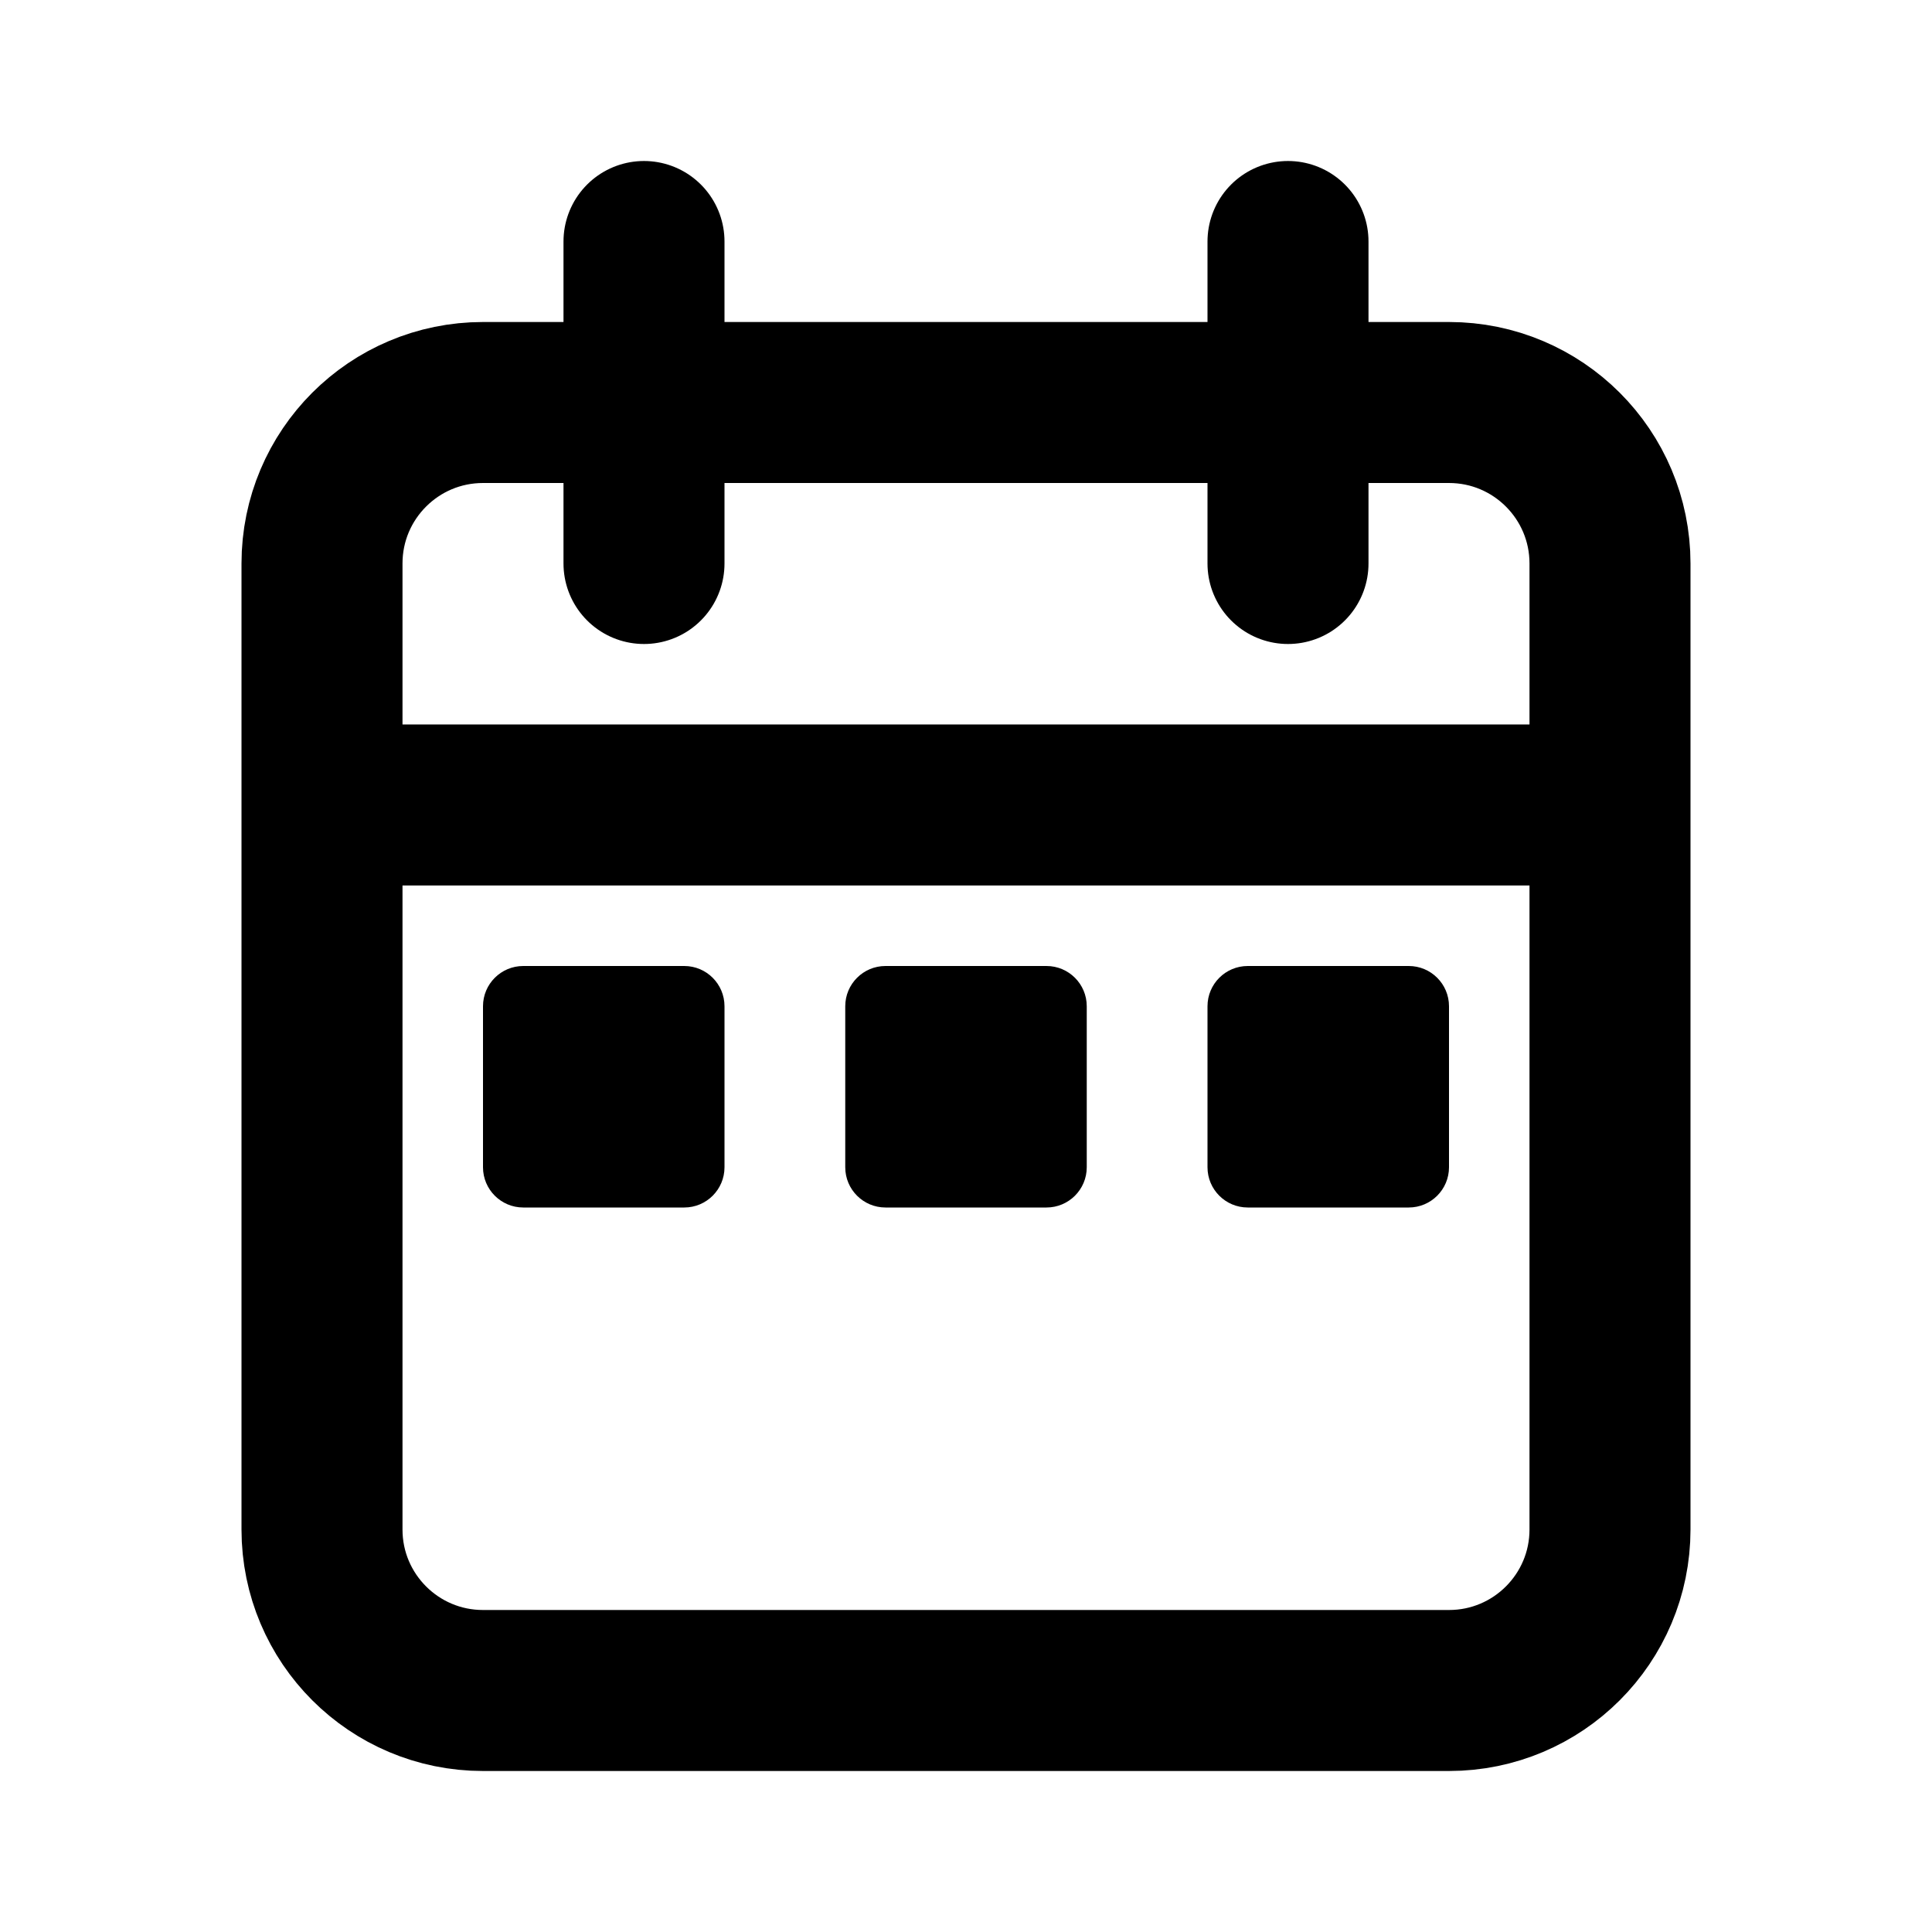 <svg width="800" height="800" viewBox="0 0 800 800" fill="none" xmlns="http://www.w3.org/2000/svg">
<path d="M666.665 333.333V233.333C666.665 196.514 636.819 166.667 599.999 166.667H199.999C163.18 166.667 133.332 196.514 133.332 233.333V333.333M666.665 333.333V633.333C666.665 670.153 636.819 700 599.999 700H199.999C163.18 700 133.332 670.153 133.332 633.333V333.333M666.665 333.333H133.332M266.665 100V233.333M533.332 100V233.333" stroke="black" stroke-width="66.667" stroke-linecap="round"/>
<path d="M283.333 400H216.667C207.462 400 200 407.462 200 416.667V483.333C200 492.538 207.462 500 216.667 500H283.333C292.538 500 300 492.538 300 483.333V416.667C300 407.462 292.538 400 283.333 400Z" fill="black"/>
<path d="M433.333 400H366.667C357.462 400 350 407.462 350 416.667V483.333C350 492.538 357.462 500 366.667 500H433.333C442.538 500 450 492.538 450 483.333V416.667C450 407.462 442.538 400 433.333 400Z" fill="black"/>
<path d="M583.333 400H516.667C507.462 400 500 407.462 500 416.667V483.333C500 492.538 507.462 500 516.667 500H583.333C592.538 500 600 492.538 600 483.333V416.667C600 407.462 592.538 400 583.333 400Z" fill="black"/>
</svg>
